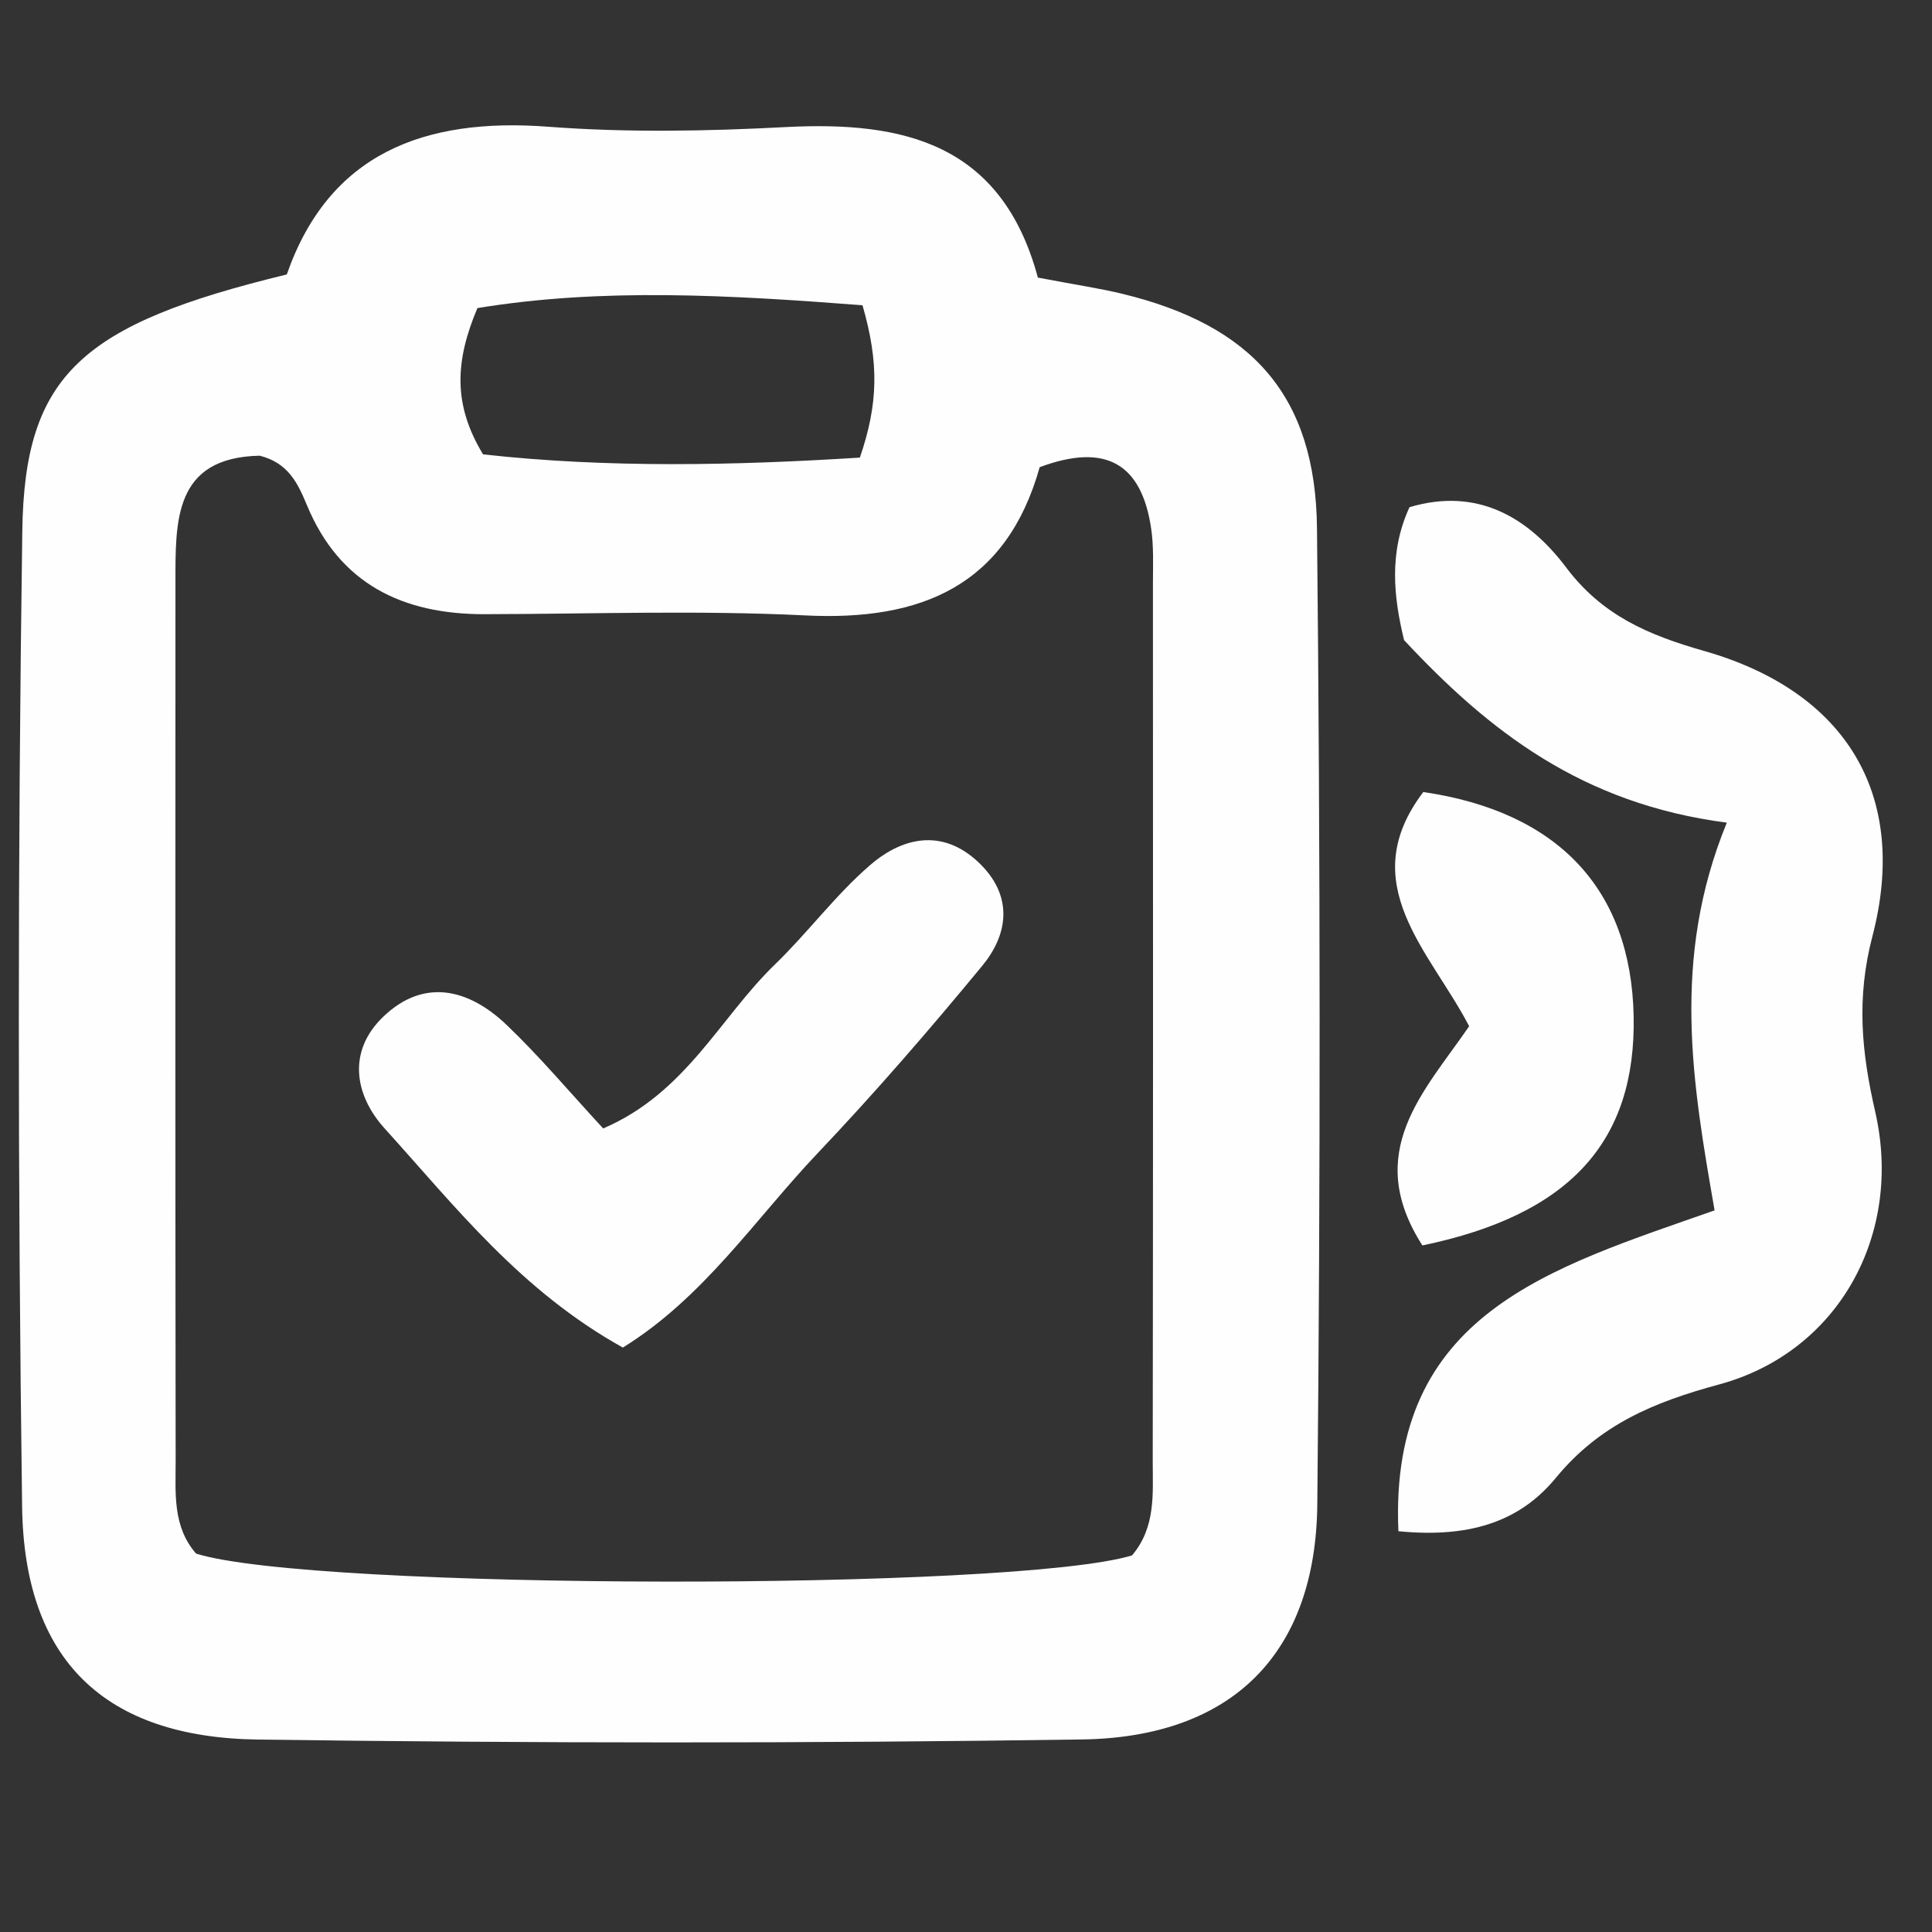 <?xml version="1.0" encoding="UTF-8"?>
<!-- Creator: CorelDRAW X8 -->
<svg xmlns="http://www.w3.org/2000/svg" xmlns:xlink="http://www.w3.org/1999/xlink" xml:space="preserve" width="80px" height="80px" version="1.1" style="shape-rendering:geometricPrecision; text-rendering:geometricPrecision; image-rendering:optimizeQuality; fill-rule:evenodd; clip-rule:evenodd" viewBox="0 0 282366 282366">
 <rect x="0" y="0" width="282366" height="282366" fill="#333333" stroke="none"/>
 <defs>
  <style type="text/css">
   <![CDATA[
    .fil0 {fill:none}
    .fil1 {fill:#FEFEFE;fill-rule:nonzero}
   ]]>
  </style>
 </defs>
 <g id="Warstwa_x0020_1">
  <rect class="fil0" width="282366" height="282366"></rect>
  <path class="fil1" d="M126058 44614c-19415,-1490 -37989,-2582 -56283,414 -3247,7693 -3616,14058 825,21378 18222,2026 36809,1624 55073,473 2687,-7868 2820,-13803 385,-22265zm39391 182713c3498,-4135 3025,-9024 3025,-13720 59,-42755 47,-85515 30,-128259 0,-2716 134,-5461 -264,-8131 -1419,-9555 -6705,-12506 -16289,-8936 -4854,17289 -17272,22517 -34268,21663 -15590,-770 -31255,-210 -46891,-180 -11944,17 -21156,-4416 -25927,-15916 -1343,-3219 -2729,-6199 -6910,-7249 -12593,268 -12312,9584 -12312,18662 -13,42760 -30,85503 29,128259 0,4695 -473,9567 2984,13539 16845,5344 119504,5491 136793,268zm-13761 -186756c5742,1092 9094,1578 12371,2377 18913,4591 28229,14854 28422,34269 489,47527 519,95083 46,142605 -210,21826 -12405,34080 -34373,34403 -40128,590 -80289,560 -120416,16 -22487,-297 -34210,-11622 -34507,-34063 -636,-47527 -649,-95083 29,-142610 327,-22884 8756,-30192 38655,-37457 6156,-17628 20005,-22985 38281,-21583 11506,870 23153,649 34683,42 17143,-883 31523,2364 36809,22001z"></path>
  <path class="fil1" d="M204379 223790c-1385,-31862 22207,-38445 46213,-46891 -3189,-18322 -6420,-36662 1787,-56667 -21173,-2746 -34770,-13388 -47171,-26676 -1507,-6220 -2273,-12757 795,-19432 9998,-2968 17423,1565 22885,8801 5285,7027 11990,9877 20155,12208 20818,5935 29987,21115 24613,41710 -2364,9065 -1594,16891 411,25647 4105,17937 -5374,35122 -22810,39847 -9584,2599 -17452,5876 -23843,13627 -4875,5934 -11827,8935 -23035,7826z"></path>
  <path class="fil1" d="M207886 182022c-8755,-13673 281,-22470 6835,-32038 -5696,-10956 -16887,-20833 -6701,-34226 19696,2879 30339,14204 30740,32690 381,18365 -9274,29100 -30874,33574z"></path>
  <path class="fil1" d="M91032 196950c-14971,-8328 -24492,-20628 -34766,-31966 -4474,-4918 -5525,-11325 -252,-16389 5977,-5730 12535,-4047 18026,1197 4859,4637 9199,9818 14117,15133 12091,-5181 17067,-16196 25069,-23935 4842,-4679 8902,-10216 13983,-14585 5047,-4340 11040,-5303 16297,117 4578,4738 3766,10145 29,14661 -7722,9362 -15694,18574 -24048,27375 -9111,9597 -16598,21052 -28455,28392z"></path>
 </g>
</svg>
